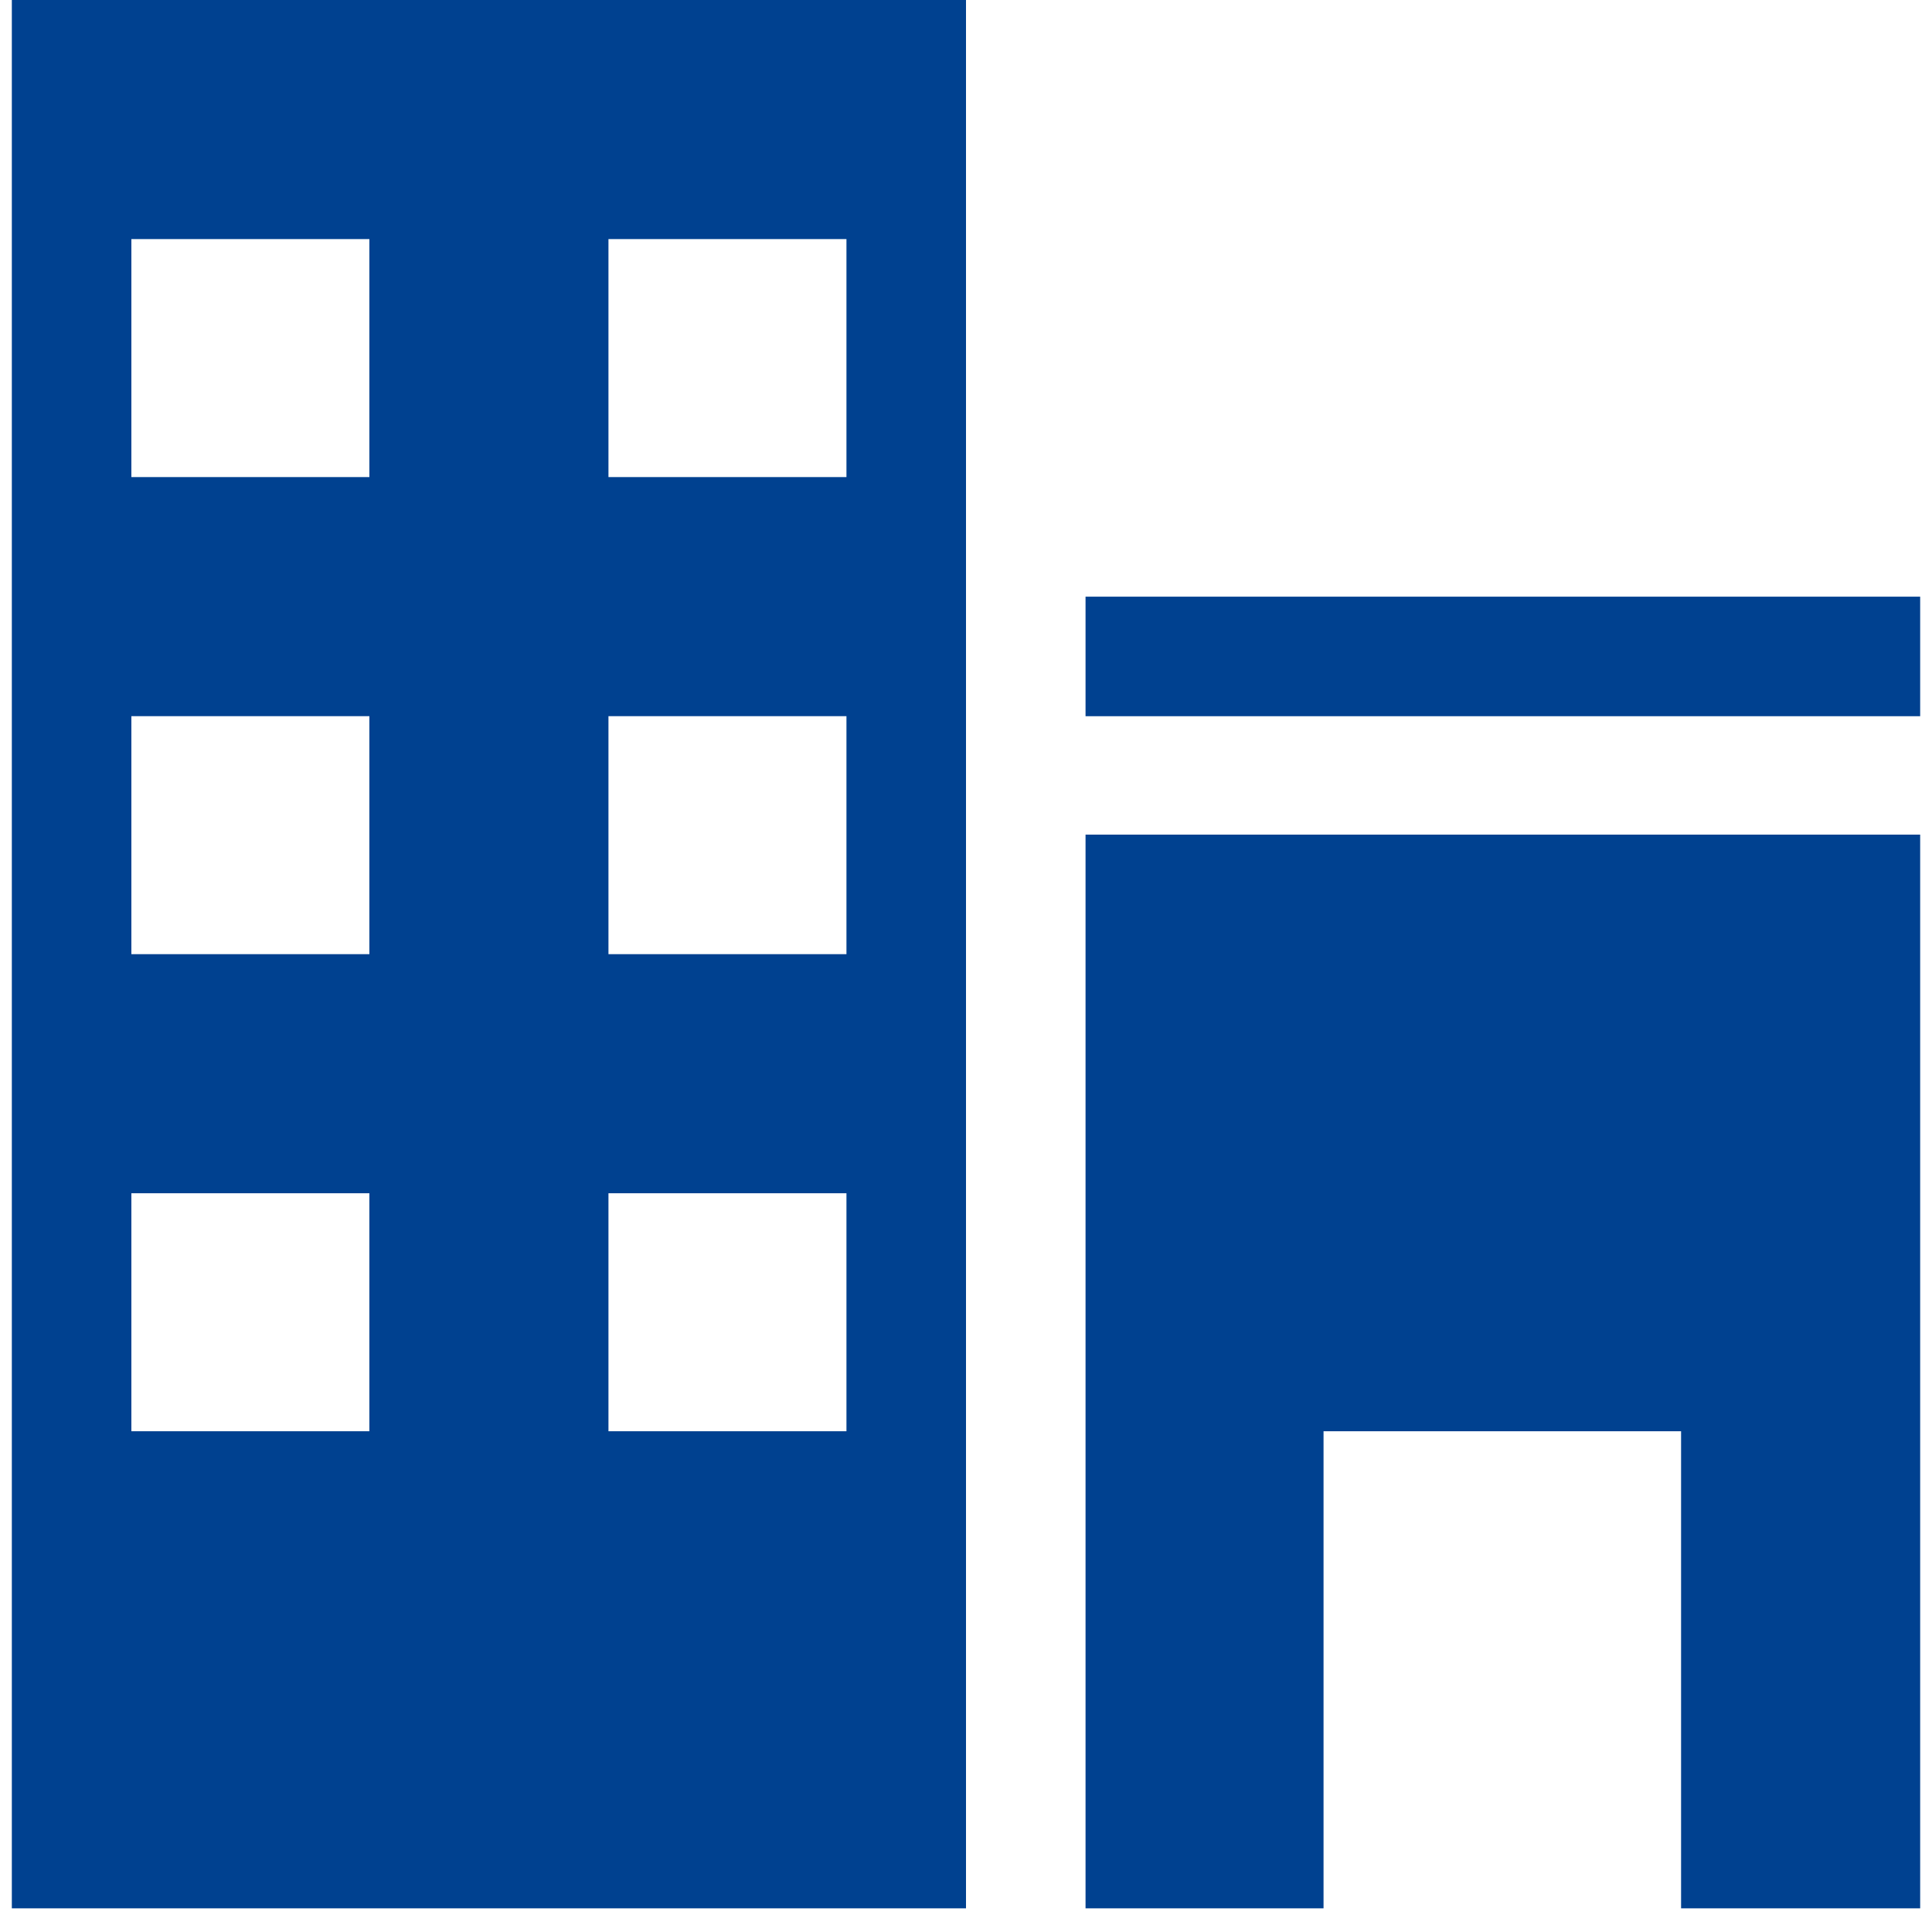 <svg width="48" height="48" viewBox="0 0 48 48" fill="none" xmlns="http://www.w3.org/2000/svg">
<path d="M0.294 0V47.412H24V0H0.294ZM9.177 35.559H3.264V29.646H9.177V35.559ZM9.177 23.706H3.264V17.793H9.177V23.706ZM9.177 11.853H3.264V5.94H9.177V11.853ZM21.03 35.559H15.117V29.646H21.03V35.559ZM21.03 23.706H15.117V17.793H21.03V23.706ZM21.03 11.853H15.117V5.94H21.03V11.853Z" fill="#004190"/>
<path d="M26.97 14.824H47.706V17.794H26.97V14.824Z" fill="#004190"/>
<path d="M26.97 47.412H32.883V35.559H41.766V47.412H47.706V20.736H26.97V47.412Z" fill="#004190"/>
</svg>
